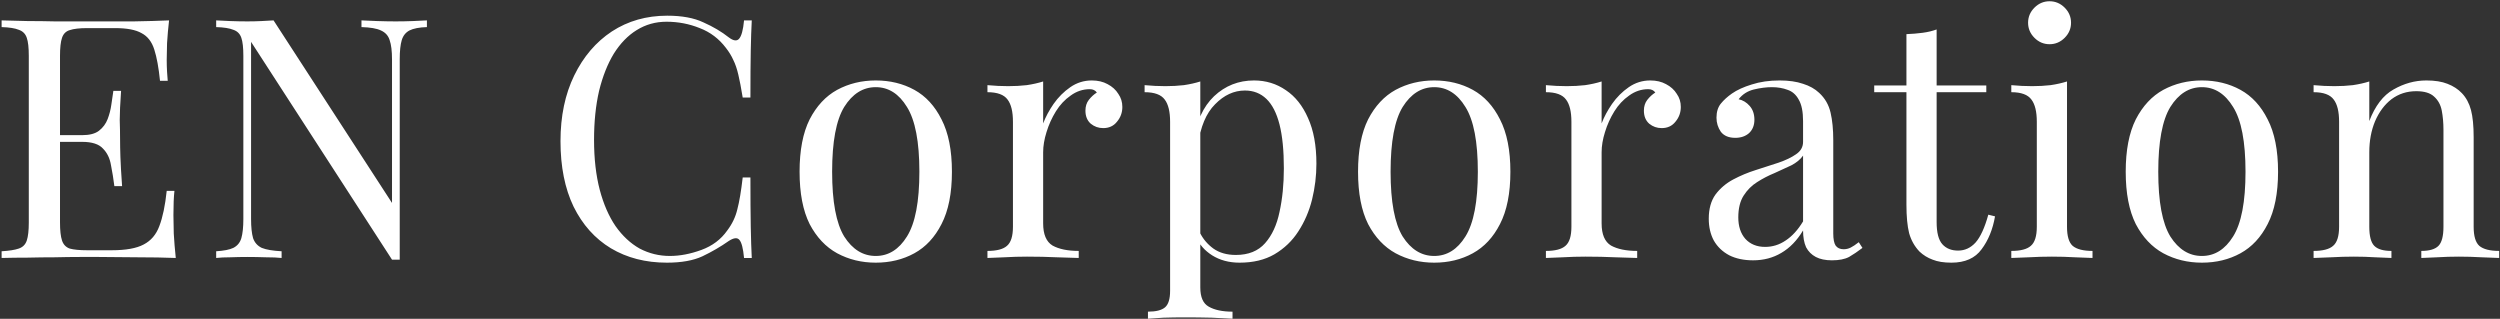 <svg width="1192" height="152" viewBox="0 0 1192 152" fill="none" xmlns="http://www.w3.org/2000/svg">
<rect x="0" y="0" width="1192" height="152" fill="#333333" stroke="none"/>
<path d="M80.61 9.72C80.183 13.453 79.863 17.08 79.65 20.6C79.543 24.12 79.49 26.787 79.49 28.6C79.49 30.52 79.543 32.387 79.65 34.2C79.757 35.907 79.863 37.347 79.97 38.52L76.29 38.52C75.65 32.227 74.743 27.267 73.57 23.64C72.397 19.907 70.37 17.293 67.49 15.8C64.717 14.2 60.503 13.4 54.85 13.4L41.57 13.4C37.943 13.4 35.17 13.72 33.25 14.36C31.437 14.893 30.21 16.12 29.57 18.04C28.93 19.853 28.61 22.733 28.61 26.68L28.61 106.04C28.61 109.88 28.93 112.76 29.57 114.68C30.21 116.6 31.437 117.88 33.25 118.52C35.17 119.053 37.943 119.32 41.57 119.32L53.25 119.32C59.97 119.32 65.037 118.413 68.45 116.6C71.97 114.787 74.477 111.853 75.97 107.8C77.57 103.64 78.743 98.04 79.49 91L83.17 91C82.85 93.88 82.69 97.72 82.69 102.52C82.69 104.547 82.743 107.48 82.85 111.32C83.063 115.053 83.383 118.947 83.81 123C78.37 122.787 72.237 122.68 65.41 122.68C58.583 122.573 52.503 122.52 47.17 122.52C44.823 122.52 41.783 122.52 38.05 122.52C34.423 122.52 30.477 122.573 26.21 122.68C21.943 122.68 17.623 122.733 13.25 122.84C8.877 122.84 4.717 122.893 0.77 123L0.77 119.8C4.397 119.587 7.117 119.16 8.93 118.52C10.85 117.88 12.13 116.6 12.77 114.68C13.41 112.76 13.73 109.88 13.73 106.04L13.73 26.68C13.73 22.733 13.41 19.853 12.77 18.04C12.13 16.12 10.85 14.84 8.93 14.2C7.117 13.453 4.397 13.027 0.77 12.92L0.77 9.72C4.717 9.827 8.877 9.933 13.25 10.04C17.623 10.04 21.943 10.093 26.21 10.2C30.477 10.2 34.423 10.2 38.05 10.2C41.783 10.2 44.823 10.2 47.17 10.2C52.077 10.2 57.623 10.2 63.81 10.2C70.103 10.093 75.703 9.933 80.61 9.72ZM53.09 64.44C53.09 64.44 53.09 64.973 53.09 66.04C53.09 67.107 53.09 67.64 53.09 67.64L23.81 67.64C23.81 67.64 23.81 67.107 23.81 66.04C23.81 64.973 23.81 64.44 23.81 64.44L53.09 64.44ZM57.73 43.32C57.303 49.4 57.09 54.04 57.09 57.24C57.197 60.44 57.25 63.373 57.25 66.04C57.25 68.707 57.303 71.64 57.41 74.84C57.517 78.04 57.783 82.68 58.21 88.76L54.53 88.76C54.103 85.347 53.57 82.04 52.93 78.84C52.397 75.533 51.117 72.867 49.09 70.84C47.17 68.707 43.863 67.64 39.17 67.64L39.17 64.44C42.69 64.44 45.357 63.747 47.17 62.36C49.09 60.867 50.477 59 51.33 56.76C52.183 54.52 52.77 52.227 53.09 49.88C53.41 47.427 53.73 45.24 54.05 43.32L57.73 43.32ZM203.55 9.72L203.55 12.92C199.923 13.027 197.15 13.56 195.23 14.52C193.417 15.48 192.19 17.027 191.55 19.16C190.91 21.293 190.59 24.333 190.59 28.28L190.59 123.8C189.95 123.8 189.31 123.8 188.67 123.8C188.137 123.8 187.55 123.8 186.91 123.8L119.71 19.96L119.71 104.44C119.71 108.28 120.03 111.32 120.67 113.56C121.417 115.693 122.803 117.24 124.83 118.2C126.963 119.053 130.11 119.587 134.27 119.8L134.27 123C132.35 122.787 129.843 122.68 126.75 122.68C123.657 122.573 120.723 122.52 117.95 122.52C115.283 122.52 112.563 122.573 109.79 122.68C107.123 122.68 104.883 122.787 103.07 123L103.07 119.8C106.697 119.587 109.417 119.053 111.23 118.2C113.15 117.24 114.43 115.693 115.07 113.56C115.71 111.32 116.03 108.28 116.03 104.44L116.03 26.68C116.03 22.733 115.71 19.853 115.07 18.04C114.43 16.12 113.15 14.84 111.23 14.2C109.417 13.453 106.697 13.027 103.07 12.92L103.07 9.72C104.883 9.827 107.123 9.933 109.79 10.04C112.563 10.147 115.283 10.2 117.95 10.2C120.297 10.2 122.537 10.147 124.67 10.04C126.803 9.933 128.723 9.827 130.43 9.72L186.91 96.76L186.91 28.28C186.91 24.333 186.537 21.293 185.79 19.16C185.15 17.027 183.763 15.48 181.63 14.52C179.603 13.56 176.51 13.027 172.35 12.92L172.35 9.72C174.27 9.827 176.777 9.933 179.87 10.04C183.07 10.147 186.003 10.2 188.67 10.2C191.443 10.2 194.163 10.147 196.83 10.04C199.603 9.933 201.843 9.827 203.55 9.72ZM318.122 7.48C325.162 7.48 330.922 8.547 335.402 10.68C339.989 12.707 344.042 15.107 347.562 17.88C349.696 19.48 351.296 19.693 352.362 18.52C353.536 17.24 354.336 14.307 354.762 9.72L358.442 9.72C358.229 13.667 358.069 18.467 357.962 24.12C357.856 29.773 357.802 37.24 357.802 46.52L354.122 46.52C353.376 41.933 352.682 38.307 352.042 35.64C351.402 32.867 350.602 30.52 349.642 28.6C348.789 26.68 347.616 24.76 346.122 22.84C342.816 18.467 338.656 15.32 333.642 13.4C328.629 11.373 323.349 10.36 317.802 10.36C312.576 10.36 307.829 11.693 303.562 14.36C299.402 16.92 295.776 20.653 292.682 25.56C289.696 30.467 287.349 36.387 285.642 43.32C284.042 50.253 283.242 58.04 283.242 66.68C283.242 75.64 284.149 83.587 285.962 90.52C287.776 97.347 290.282 103.107 293.482 107.8C296.789 112.493 300.629 116.067 305.002 118.52C309.482 120.867 314.282 122.04 319.402 122.04C324.202 122.04 329.216 121.08 334.442 119.16C339.669 117.24 343.776 114.147 346.762 109.88C349.109 106.787 350.709 103.427 351.562 99.8C352.522 96.173 353.376 91.107 354.122 84.6L357.802 84.6C357.802 94.307 357.856 102.147 357.962 108.12C358.069 113.987 358.229 118.947 358.442 123L354.762 123C354.336 118.413 353.589 115.533 352.522 114.36C351.562 113.187 349.909 113.347 347.562 114.84C343.616 117.613 339.402 120.067 334.922 122.2C330.549 124.227 324.896 125.24 317.962 125.24C307.829 125.24 298.922 122.947 291.242 118.36C283.669 113.773 277.749 107.16 273.482 98.52C269.322 89.88 267.242 79.48 267.242 67.32C267.242 55.373 269.429 44.92 273.802 35.96C278.176 27 284.149 20.013 291.722 15C299.402 9.987 308.202 7.48 318.122 7.48ZM417.559 38.36C424.385 38.36 430.519 39.853 435.959 42.84C441.399 45.827 445.719 50.52 448.919 56.92C452.225 63.32 453.879 71.64 453.879 81.88C453.879 92.12 452.225 100.44 448.919 106.84C445.719 113.133 441.399 117.773 435.959 120.76C430.519 123.747 424.385 125.24 417.559 125.24C410.839 125.24 404.705 123.747 399.159 120.76C393.719 117.773 389.345 113.133 386.039 106.84C382.839 100.44 381.239 92.12 381.239 81.88C381.239 71.64 382.839 63.32 386.039 56.92C389.345 50.52 393.719 45.827 399.159 42.84C404.705 39.853 410.839 38.36 417.559 38.36ZM417.559 41.56C411.479 41.56 406.465 44.707 402.519 51C398.679 57.293 396.759 67.587 396.759 81.88C396.759 96.173 398.679 106.467 402.519 112.76C406.465 118.947 411.479 122.04 417.559 122.04C423.639 122.04 428.599 118.947 432.439 112.76C436.385 106.467 438.359 96.173 438.359 81.88C438.359 67.587 436.385 57.293 432.439 51C428.599 44.707 423.639 41.56 417.559 41.56ZM520.575 38.36C523.455 38.36 525.962 38.947 528.095 40.12C530.335 41.293 532.042 42.84 533.215 44.76C534.495 46.573 535.135 48.653 535.135 51C535.135 53.667 534.282 56.013 532.575 58.04C530.975 60.067 528.788 61.08 526.015 61.08C523.775 61.08 521.802 60.387 520.095 59C518.388 57.507 517.535 55.427 517.535 52.76C517.535 50.733 518.068 49.027 519.135 47.64C520.308 46.147 521.588 44.973 522.975 44.12C522.228 43.053 521.108 42.52 519.615 42.52C516.308 42.52 513.268 43.533 510.495 45.56C507.722 47.48 505.375 49.987 503.455 53.08C501.535 56.173 500.042 59.48 498.975 63C497.908 66.413 497.375 69.613 497.375 72.6L497.375 106.52C497.375 111.747 498.868 115.267 501.855 117.08C504.948 118.787 509.108 119.64 514.335 119.64L514.335 123C511.882 122.893 508.415 122.787 503.935 122.68C499.455 122.467 494.708 122.36 489.695 122.36C486.068 122.36 482.442 122.467 478.815 122.68C475.295 122.787 472.628 122.893 470.815 123L470.815 119.64C475.188 119.64 478.282 118.84 480.095 117.24C482.015 115.64 482.975 112.6 482.975 108.12L482.975 58.04C482.975 53.24 482.122 49.72 480.415 47.48C478.708 45.133 475.508 43.96 470.815 43.96L470.815 40.6C474.228 40.92 477.535 41.08 480.735 41.08C483.828 41.08 486.762 40.92 489.535 40.6C492.415 40.173 495.028 39.587 497.375 38.84L497.375 58.84C498.548 55.747 500.202 52.653 502.335 49.56C504.575 46.36 507.242 43.693 510.335 41.56C513.428 39.427 516.842 38.36 520.575 38.36ZM572.305 38.84L572.305 137.08C572.305 141.667 573.638 144.707 576.305 146.2C579.078 147.8 582.865 148.6 587.665 148.6L587.665 151.96C585.318 151.853 582.065 151.693 577.905 151.48C573.745 151.373 569.318 151.32 564.625 151.32C561.318 151.32 558.012 151.373 554.705 151.48C551.505 151.693 549.052 151.853 547.345 151.96L547.345 148.6C551.185 148.6 553.905 147.907 555.505 146.52C557.105 145.133 557.905 142.52 557.905 138.68L557.905 58.04C557.905 53.24 557.052 49.72 555.345 47.48C553.638 45.133 550.438 43.96 545.745 43.96L545.745 40.6C549.158 40.92 552.465 41.08 555.665 41.08C558.758 41.08 561.692 40.92 564.465 40.6C567.345 40.173 569.958 39.587 572.305 38.84ZM597.905 38.36C603.558 38.36 608.625 39.907 613.105 43C617.585 45.987 621.105 50.413 623.665 56.28C626.332 62.147 627.665 69.4 627.665 78.04C627.665 83.8 626.972 89.507 625.585 95.16C624.198 100.707 622.012 105.773 619.025 110.36C616.145 114.84 612.358 118.467 607.665 121.24C603.078 123.907 597.532 125.24 591.025 125.24C586.012 125.24 581.638 124.067 577.905 121.72C574.278 119.373 571.825 116.547 570.545 113.24L572.145 111C573.638 113.987 575.772 116.493 578.545 118.52C581.425 120.547 584.998 121.56 589.265 121.56C595.238 121.56 599.878 119.693 603.185 115.96C606.492 112.227 608.785 107.267 610.065 101.08C611.452 94.787 612.145 87.853 612.145 80.28C612.145 71.747 611.452 64.76 610.065 59.32C608.678 53.88 606.598 49.827 603.825 47.16C601.052 44.493 597.638 43.16 593.585 43.16C588.358 43.16 583.612 45.347 579.345 49.72C575.078 53.987 572.358 60.493 571.185 69.24L569.265 67C570.438 57.933 573.638 50.893 578.865 45.88C584.198 40.867 590.545 38.36 597.905 38.36ZM683.834 38.36C690.66 38.36 696.794 39.853 702.234 42.84C707.674 45.827 711.994 50.52 715.194 56.92C718.5 63.32 720.154 71.64 720.154 81.88C720.154 92.12 718.5 100.44 715.194 106.84C711.994 113.133 707.674 117.773 702.234 120.76C696.794 123.747 690.66 125.24 683.834 125.24C677.114 125.24 670.98 123.747 665.434 120.76C659.994 117.773 655.62 113.133 652.314 106.84C649.114 100.44 647.514 92.12 647.514 81.88C647.514 71.64 649.114 63.32 652.314 56.92C655.62 50.52 659.994 45.827 665.434 42.84C670.98 39.853 677.114 38.36 683.834 38.36ZM683.834 41.56C677.754 41.56 672.74 44.707 668.794 51C664.954 57.293 663.034 67.587 663.034 81.88C663.034 96.173 664.954 106.467 668.794 112.76C672.74 118.947 677.754 122.04 683.834 122.04C689.914 122.04 694.874 118.947 698.714 112.76C702.66 106.467 704.634 96.174 704.634 81.88C704.634 67.587 702.66 57.294 698.714 51C694.874 44.707 689.914 41.56 683.834 41.56ZM786.85 38.36C789.73 38.36 792.237 38.947 794.37 40.12C796.61 41.294 798.317 42.84 799.49 44.76C800.77 46.574 801.41 48.654 801.41 51C801.41 53.667 800.557 56.014 798.85 58.04C797.25 60.067 795.063 61.08 792.29 61.08C790.05 61.08 788.077 60.387 786.37 59C784.663 57.507 783.81 55.427 783.81 52.76C783.81 50.733 784.343 49.027 785.41 47.64C786.583 46.147 787.863 44.974 789.25 44.12C788.503 43.053 787.383 42.52 785.89 42.52C782.583 42.52 779.543 43.533 776.77 45.56C773.997 47.48 771.65 49.987 769.73 53.08C767.81 56.173 766.317 59.48 765.25 63C764.183 66.413 763.65 69.614 763.65 72.6L763.65 106.52C763.65 111.747 765.143 115.267 768.13 117.08C771.223 118.787 775.383 119.64 780.61 119.64L780.61 123C778.157 122.893 774.69 122.787 770.21 122.68C765.73 122.467 760.983 122.36 755.97 122.36C752.343 122.36 748.717 122.467 745.09 122.68C741.57 122.787 738.903 122.893 737.09 123L737.09 119.64C741.463 119.64 744.557 118.84 746.37 117.24C748.29 115.64 749.25 112.6 749.25 108.12L749.25 58.04C749.25 53.24 748.397 49.72 746.69 47.48C744.983 45.133 741.783 43.96 737.09 43.96L737.09 40.6C740.503 40.92 743.81 41.08 747.01 41.08C750.103 41.08 753.037 40.92 755.81 40.6C758.69 40.173 761.303 39.587 763.65 38.84L763.65 58.84C764.823 55.747 766.477 52.654 768.61 49.56C770.85 46.36 773.517 43.694 776.61 41.56C779.703 39.427 783.117 38.36 786.85 38.36ZM835.86 124.12C831.487 124.12 827.7 123.32 824.5 121.72C821.3 120.013 818.847 117.667 817.14 114.68C815.54 111.693 814.74 108.227 814.74 104.28C814.74 99.587 815.807 95.747 817.94 92.76C820.18 89.773 823.007 87.374 826.42 85.56C829.833 83.747 833.407 82.254 837.14 81.08C840.98 79.8 844.607 78.627 848.02 77.56C851.433 76.387 854.207 75.053 856.34 73.56C858.58 72.067 859.7 70.094 859.7 67.64L859.7 57.72C859.7 53.24 859.007 49.827 857.62 47.48C856.34 45.133 854.58 43.587 852.34 42.84C850.1 41.987 847.593 41.56 844.82 41.56C842.153 41.56 839.273 41.934 836.18 42.68C833.193 43.427 830.793 44.974 828.98 47.32C831.007 47.747 832.767 48.813 834.26 50.52C835.753 52.227 836.5 54.413 836.5 57.08C836.5 59.747 835.647 61.88 833.94 63.48C832.233 64.974 830.047 65.72 827.38 65.72C824.287 65.72 821.993 64.76 820.5 62.84C819.113 60.813 818.42 58.574 818.42 56.12C818.42 53.347 819.113 51.107 820.5 49.4C821.887 47.694 823.647 46.093 825.78 44.6C828.233 42.894 831.38 41.453 835.22 40.28C839.167 39 843.593 38.36 848.5 38.36C852.873 38.36 856.607 38.894 859.7 39.96C862.793 40.92 865.353 42.36 867.38 44.28C870.153 46.84 871.967 49.987 872.82 53.72C873.673 57.347 874.1 61.72 874.1 66.84L874.1 111.32C874.1 113.987 874.473 115.907 875.22 117.08C876.073 118.253 877.353 118.84 879.06 118.84C880.233 118.84 881.353 118.573 882.42 118.04C883.487 117.507 884.767 116.653 886.26 115.48L888.02 118.2C885.78 119.907 883.647 121.347 881.62 122.52C879.593 123.587 876.873 124.12 873.46 124.12C870.367 124.12 867.807 123.587 865.78 122.52C863.753 121.453 862.207 119.907 861.14 117.88C860.18 115.747 859.7 113.08 859.7 109.88C856.82 114.68 853.353 118.253 849.3 120.6C845.353 122.947 840.873 124.12 835.86 124.12ZM841.62 117.72C845.14 117.72 848.393 116.707 851.38 114.68C854.473 112.653 857.247 109.613 859.7 105.56L859.7 74.2C858.42 76.013 856.553 77.56 854.1 78.84C851.647 80.013 848.98 81.24 846.1 82.52C843.22 83.694 840.447 85.133 837.78 86.84C835.22 88.44 833.087 90.573 831.38 93.24C829.673 95.907 828.82 99.374 828.82 103.64C828.82 107.907 829.94 111.32 832.18 113.88C834.527 116.44 837.673 117.72 841.62 117.72ZM923.387 14.04L923.387 40.76L947.067 40.76L947.067 43.96L923.387 43.96L923.387 105.88C923.387 110.893 924.294 114.413 926.107 116.44C927.921 118.467 930.427 119.48 933.627 119.48C936.827 119.48 939.601 118.2 941.947 115.64C944.294 112.973 946.321 108.547 948.027 102.36L951.227 103.16C950.161 109.347 948.027 114.574 944.827 118.84C941.734 123.107 936.934 125.24 930.427 125.24C926.801 125.24 923.814 124.76 921.467 123.8C919.121 122.947 917.041 121.667 915.227 119.96C912.881 117.507 911.227 114.573 910.267 111.16C909.414 107.747 908.987 103.213 908.987 97.56L908.987 43.96L893.627 43.96L893.627 40.76L908.987 40.76L908.987 16.28C911.654 16.174 914.214 15.96 916.667 15.64C919.121 15.32 921.361 14.787 923.387 14.04ZM977.23 0.6C980.003 0.6 982.403 1.613 984.43 3.64C986.457 5.667 987.47 8.067 987.47 10.84C987.47 13.614 986.457 16.014 984.43 18.04C982.403 20.067 980.003 21.08 977.23 21.08C974.457 21.08 972.057 20.067 970.03 18.04C968.003 16.014 966.99 13.614 966.99 10.84C966.99 8.067 968.003 5.667 970.03 3.64C972.057 1.613 974.457 0.6 977.23 0.6ZM985.55 38.84L985.55 108.12C985.55 112.6 986.457 115.64 988.27 117.24C990.19 118.84 993.337 119.64 997.71 119.64L997.71 123C995.897 122.894 993.123 122.787 989.39 122.68C985.763 122.467 982.083 122.36 978.35 122.36C974.723 122.36 971.043 122.467 967.31 122.68C963.577 122.787 960.803 122.894 958.99 123L958.99 119.64C963.363 119.64 966.457 118.84 968.27 117.24C970.19 115.64 971.15 112.6 971.15 108.12L971.15 58.04C971.15 53.24 970.297 49.72 968.59 47.48C966.883 45.133 963.683 43.96 958.99 43.96L958.99 40.6C962.403 40.92 965.71 41.08 968.91 41.08C972.003 41.08 974.937 40.92 977.71 40.6C980.59 40.173 983.203 39.587 985.55 38.84ZM1049.86 38.36C1056.69 38.36 1062.82 39.853 1068.26 42.84C1073.7 45.827 1078.02 50.52 1081.22 56.92C1084.53 63.32 1086.18 71.64 1086.18 81.88C1086.18 92.12 1084.53 100.44 1081.22 106.84C1078.02 113.134 1073.7 117.774 1068.26 120.76C1062.82 123.747 1056.69 125.24 1049.86 125.24C1043.14 125.24 1037.01 123.747 1031.46 120.76C1026.02 117.774 1021.65 113.134 1018.34 106.84C1015.14 100.44 1013.54 92.12 1013.54 81.88C1013.54 71.64 1015.14 63.32 1018.34 56.92C1021.65 50.52 1026.02 45.827 1031.46 42.84C1037.01 39.853 1043.14 38.36 1049.86 38.36ZM1049.86 41.56C1043.78 41.56 1038.77 44.707 1034.82 51C1030.98 57.294 1029.06 67.587 1029.06 81.88C1029.06 96.174 1030.98 106.467 1034.82 112.76C1038.77 118.947 1043.78 122.04 1049.86 122.04C1055.94 122.04 1060.9 118.947 1064.74 112.76C1068.69 106.467 1070.66 96.174 1070.66 81.88C1070.66 67.587 1068.69 57.294 1064.74 51C1060.9 44.707 1055.94 41.56 1049.86 41.56ZM1156.88 38.36C1160.93 38.36 1164.29 38.894 1166.96 39.96C1169.73 41.027 1172.03 42.52 1173.84 44.44C1175.87 46.574 1177.31 49.24 1178.16 52.44C1179.01 55.64 1179.44 59.96 1179.44 65.4L1179.44 108.12C1179.44 112.6 1180.35 115.64 1182.16 117.24C1184.08 118.84 1187.23 119.64 1191.6 119.64L1191.6 123C1189.79 122.894 1187.01 122.787 1183.28 122.68C1179.55 122.467 1175.92 122.36 1172.4 122.36C1168.88 122.36 1165.41 122.467 1162 122.68C1158.69 122.787 1156.19 122.894 1154.48 123L1154.48 119.64C1158.32 119.64 1161.04 118.84 1162.64 117.24C1164.24 115.64 1165.04 112.6 1165.04 108.12L1165.04 61.88C1165.04 58.574 1164.77 55.533 1164.24 52.76C1163.71 49.987 1162.48 47.747 1160.56 46.04C1158.75 44.334 1155.92 43.48 1152.08 43.48C1147.6 43.48 1143.65 44.76 1140.24 47.32C1136.93 49.88 1134.32 53.4 1132.4 57.88C1130.59 62.254 1129.68 67.16 1129.68 72.6L1129.68 108.12C1129.68 112.6 1130.48 115.64 1132.08 117.24C1133.68 118.84 1136.4 119.64 1140.24 119.64L1140.24 123C1138.53 122.894 1135.97 122.787 1132.56 122.68C1129.25 122.467 1125.84 122.36 1122.32 122.36C1118.8 122.36 1115.17 122.467 1111.44 122.68C1107.71 122.787 1104.93 122.894 1103.12 123L1103.12 119.64C1107.49 119.64 1110.59 118.84 1112.4 117.24C1114.32 115.64 1115.28 112.6 1115.28 108.12L1115.28 58.04C1115.28 53.24 1114.43 49.72 1112.72 47.48C1111.01 45.133 1107.81 43.96 1103.12 43.96L1103.12 40.6C1106.53 40.92 1109.84 41.08 1113.04 41.08C1116.13 41.08 1119.07 40.92 1121.84 40.6C1124.72 40.173 1127.33 39.587 1129.68 38.84L1129.68 57.72C1132.45 50.467 1136.29 45.453 1141.2 42.68C1146.21 39.8 1151.44 38.36 1156.88 38.36Z" fill="white"/>
</svg>
